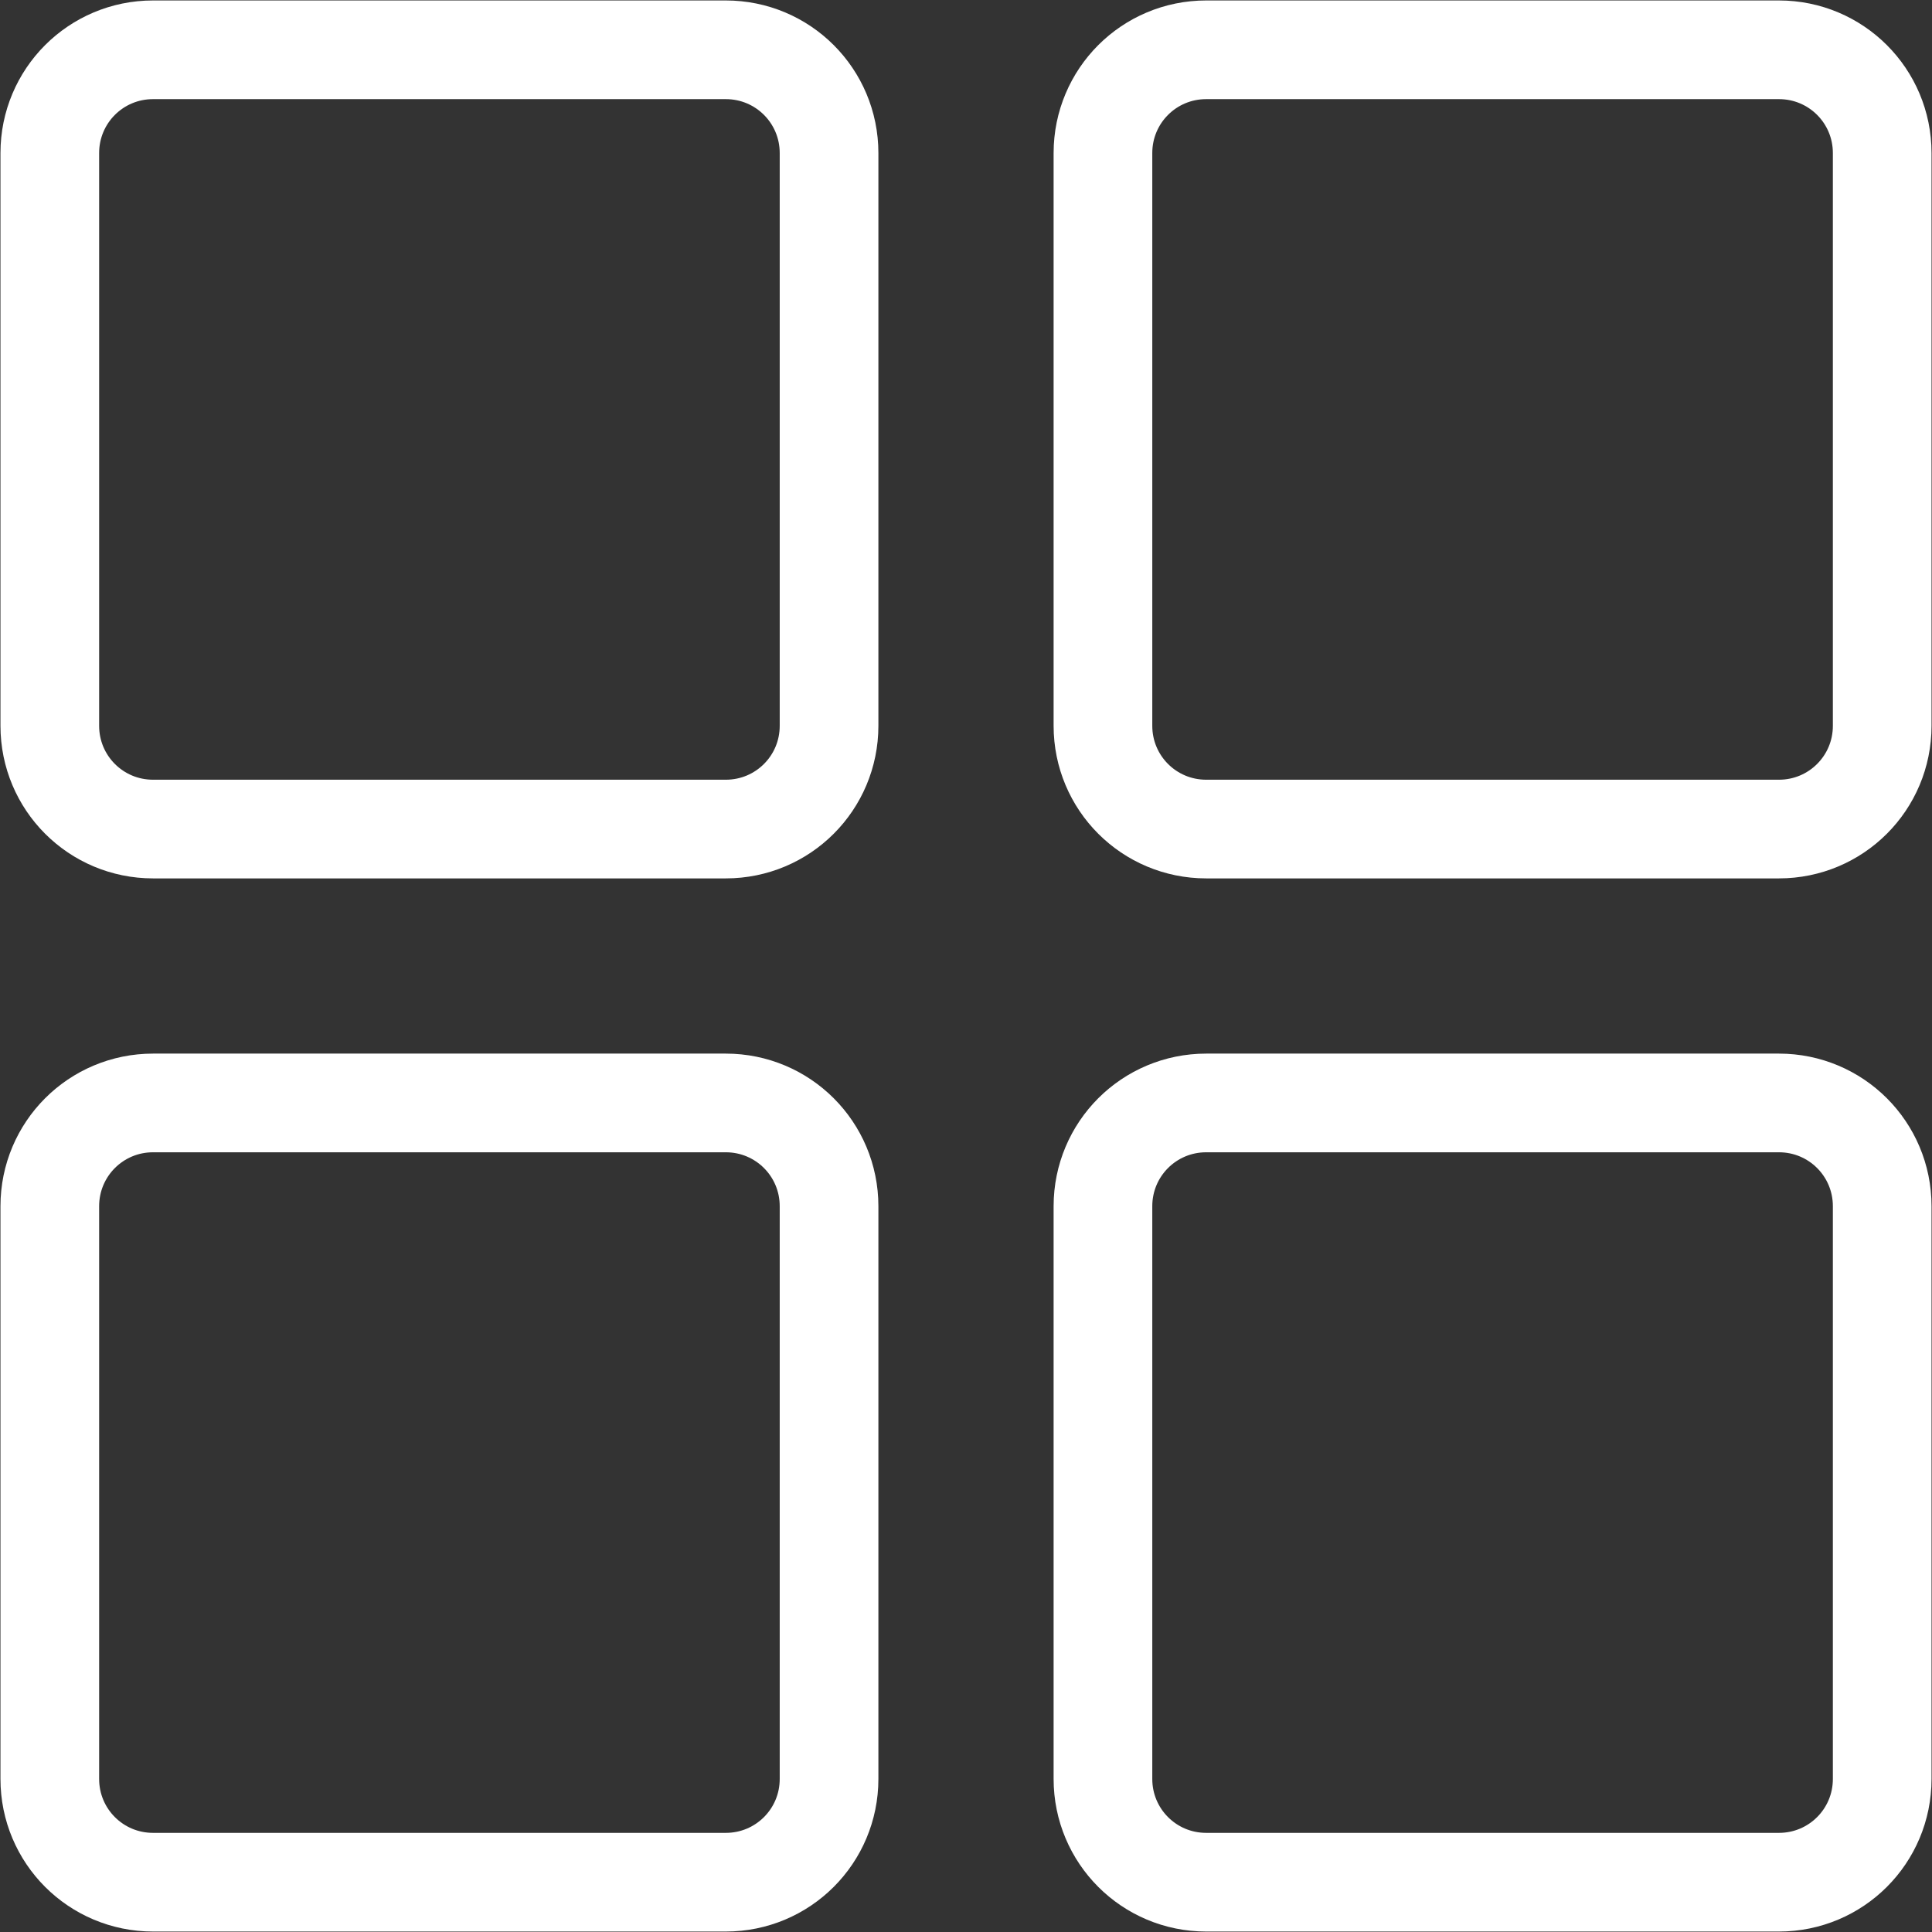 <?xml version="1.0" encoding="UTF-8"?>
<!DOCTYPE svg PUBLIC "-//W3C//DTD SVG 1.1//EN" "http://www.w3.org/Graphics/SVG/1.1/DTD/svg11.dtd">
<!-- Creator: CorelDRAW -->
<svg xmlns="http://www.w3.org/2000/svg" xml:space="preserve" width="78px" height="78px" version="1.1" shape-rendering="geometricPrecision" text-rendering="geometricPrecision" image-rendering="optimizeQuality" fill-rule="evenodd" clip-rule="evenodd"
viewBox="0 0 20.95 20.95"
 xmlns:xlink="http://www.w3.org/1999/xlink"
 xmlns:xodm="http://www.corel.com/coreldraw/odm/2003">
 <rect x="0" y="0" width="20.95" height="20.95" fill="#333333" stroke="none"/>
 <g id="Ebene_x0020_1">
  <path fill="none" fill-rule="nonzero" stroke="white" stroke-width="1.07" stroke-linecap="round" stroke-linejoin="round" stroke-miterlimit="10" d="M7.87 8.99l-6.21 0c-0.62,0 -1.12,-0.5 -1.12,-1.12l0 -6.21c0,-0.62 0.5,-1.12 1.12,-1.12l6.21 0c0.62,0 1.12,0.5 1.12,1.12l0 6.21c0,0.62 -0.5,1.12 -1.12,1.12zm11.42 0l-6.21 0c-0.62,0 -1.12,-0.5 -1.12,-1.12l0 -6.21c0,-0.62 0.5,-1.12 1.12,-1.12l6.21 0c0.62,0 1.12,0.5 1.12,1.12l0 6.21c0,0.62 -0.5,1.12 -1.12,1.12zm-11.42 11.42l-6.21 0c-0.62,0 -1.12,-0.5 -1.12,-1.12l0 -6.21c0,-0.62 0.5,-1.12 1.12,-1.12l6.21 0c0.62,0 1.12,0.5 1.12,1.12l0 6.21c0,0.62 -0.5,1.12 -1.12,1.12zm11.42 0l-6.21 0c-0.62,0 -1.12,-0.5 -1.12,-1.12l0 -6.21c0,-0.62 0.5,-1.12 1.12,-1.12l6.21 0c0.62,0 1.12,0.5 1.12,1.12l0 6.21c0,0.62 -0.5,1.12 -1.12,1.12z"/>
 </g>
</svg>
